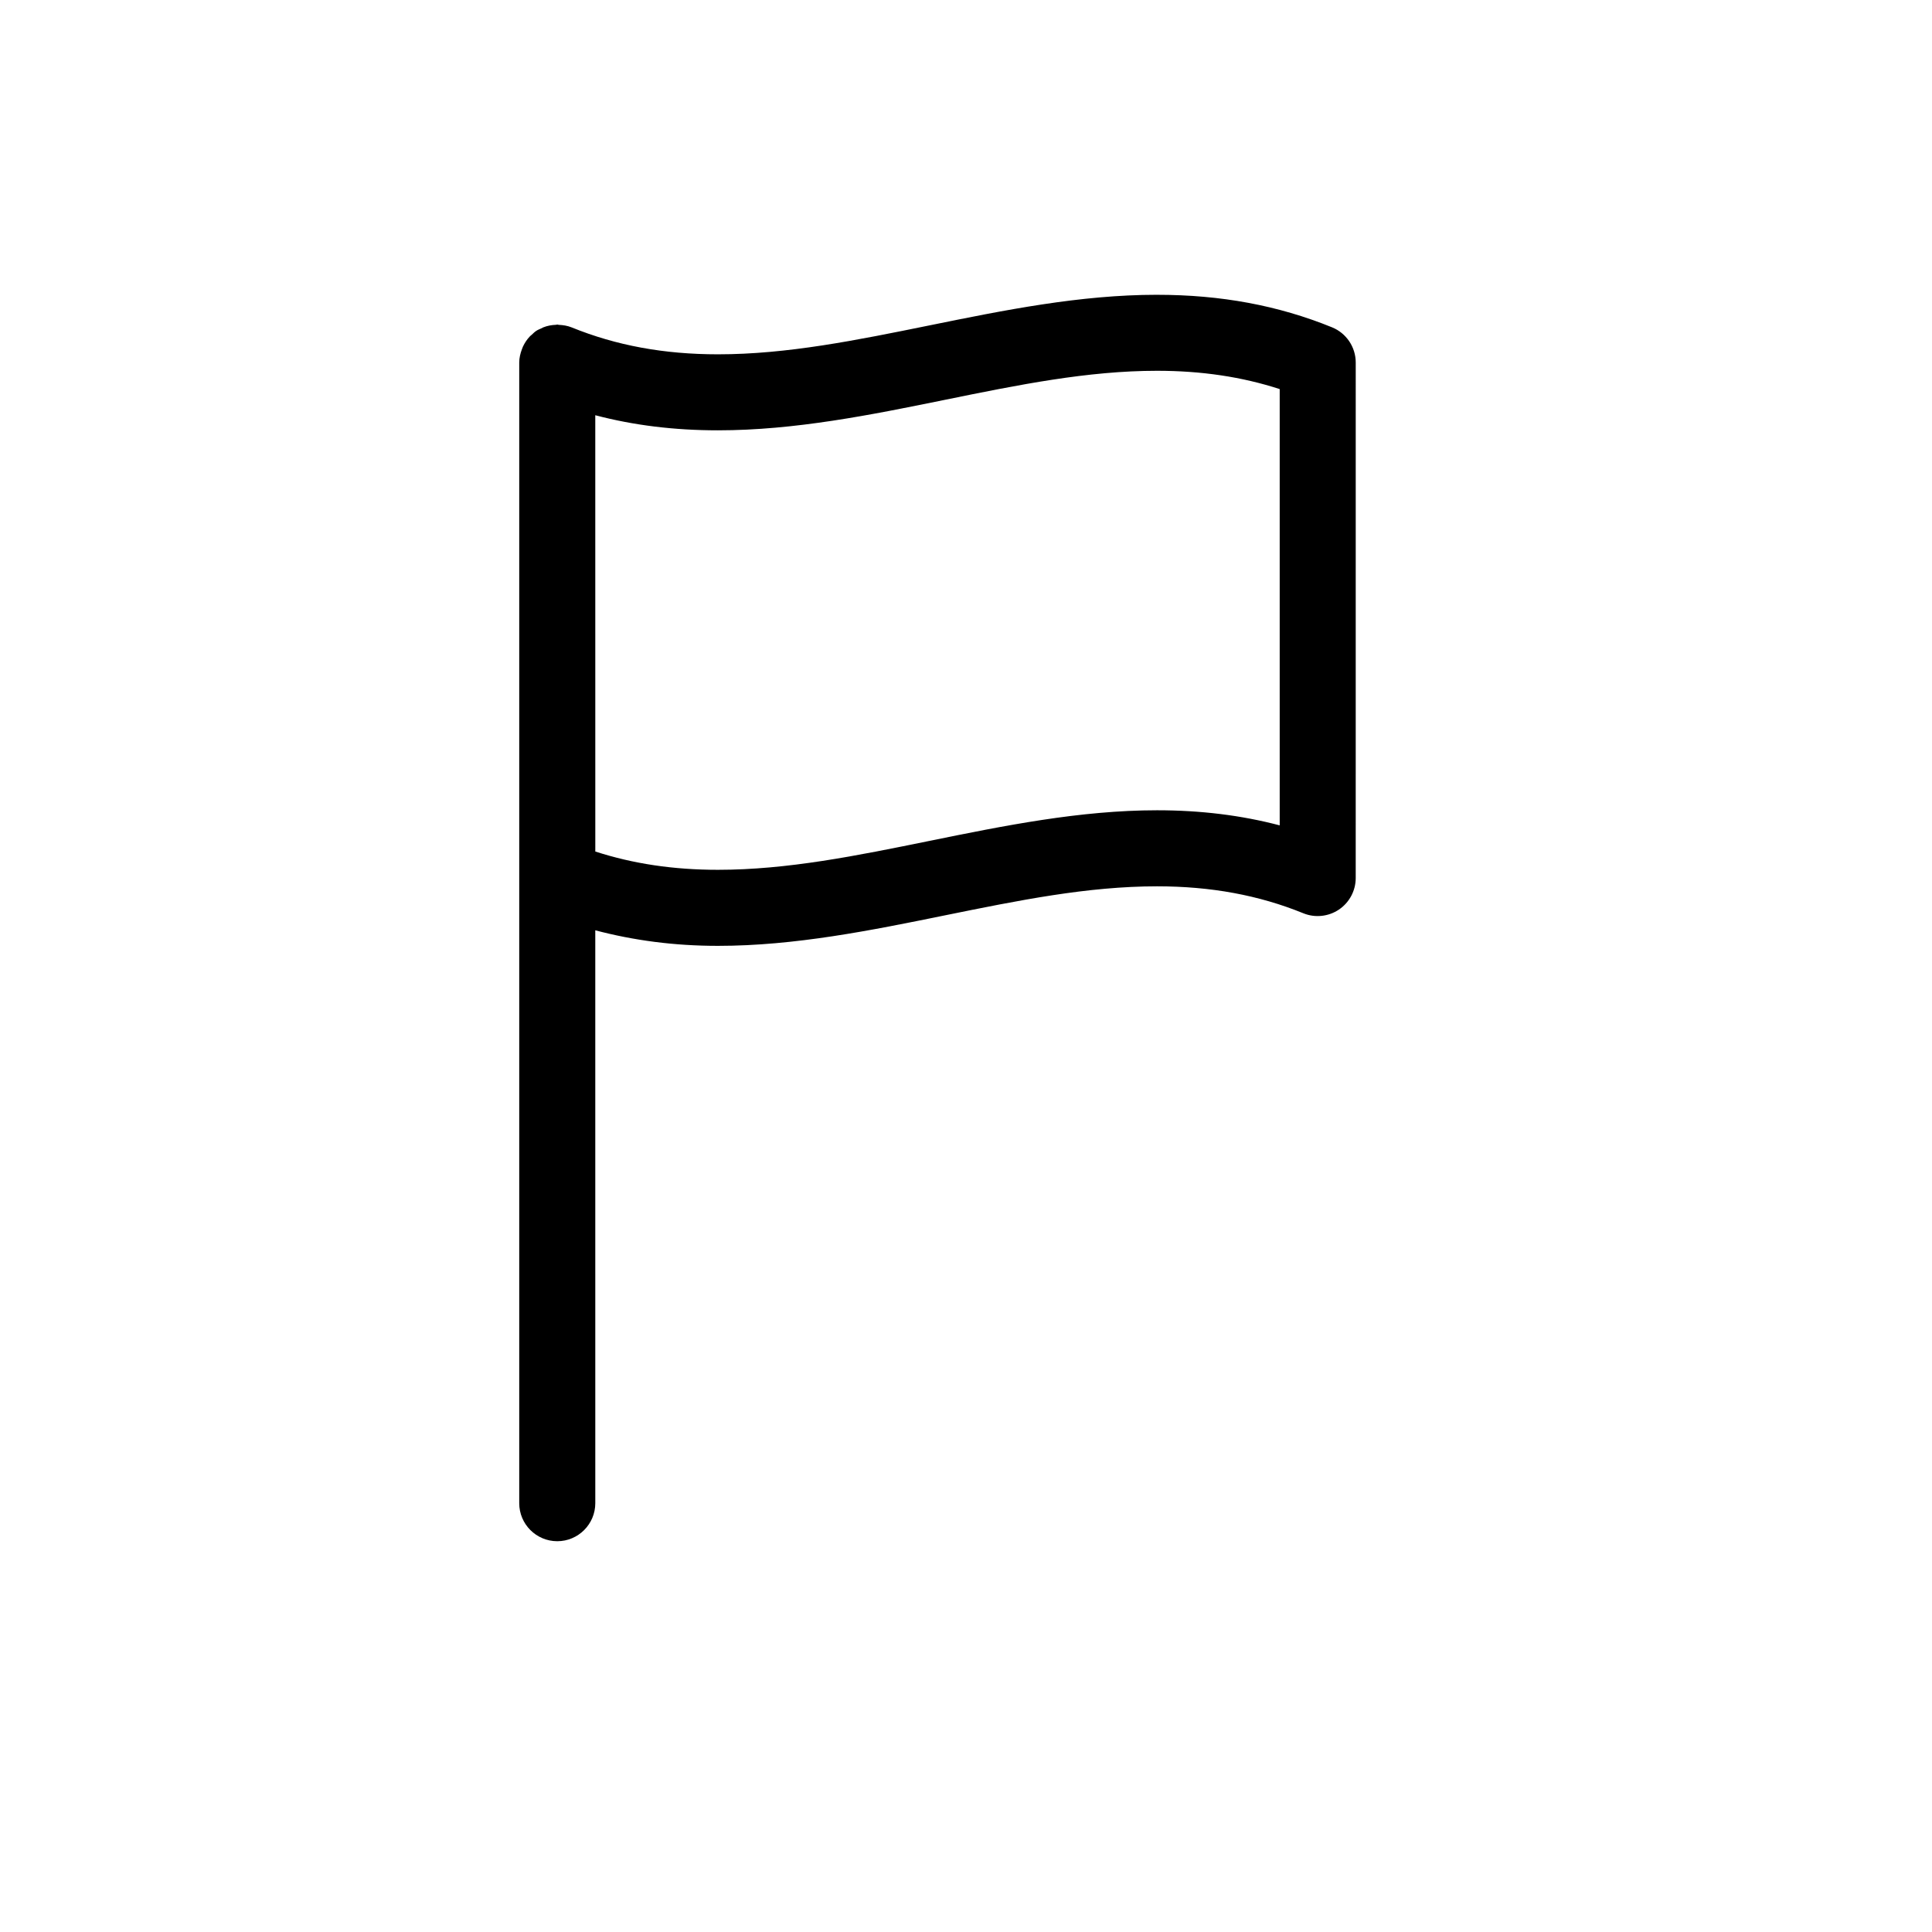 <?xml version="1.0" encoding="UTF-8"?>
<!-- Uploaded to: ICON Repo, www.iconrepo.com, Generator: ICON Repo Mixer Tools -->
<svg fill="#000000" width="800px" height="800px" version="1.1" viewBox="144 144 512 512" xmlns="http://www.w3.org/2000/svg">
 <path d="m450.61 222.12c-20.402 0-40.621 4.109-60.184 8.09-19.438 3.949-37.785 7.688-56.164 7.688-14.277 0-26.973-2.336-38.793-7.144-1.098-0.441-2.246-0.613-3.394-0.664-0.141-0.012-0.25-0.082-0.395-0.082-0.121 0-0.211 0.059-0.332 0.07-1.168 0.039-2.309 0.25-3.394 0.684-0.191 0.082-0.363 0.191-0.555 0.281-0.453 0.203-0.918 0.383-1.34 0.676-0.422 0.281-0.777 0.656-1.148 0.996-0.152 0.141-0.324 0.25-0.465 0.402-0.785 0.816-1.402 1.754-1.875 2.769-0.102 0.223-0.172 0.441-0.262 0.676-0.414 1.117-0.707 2.289-0.707 3.508v302.29c0 5.562 4.516 10.078 10.078 10.078s10.078-4.516 10.078-10.078l-0.004-151.82c10.219 2.691 20.93 4.121 32.516 4.121 20.402 0 40.629-4.109 60.184-8.09 19.438-3.949 37.785-7.688 56.164-7.688 14.277 0 26.969 2.336 38.785 7.144 3.09 1.258 6.629 0.898 9.422-0.977 2.781-1.875 4.453-5.008 4.453-8.363l0.004-136.61c0-4.102-2.488-7.789-6.277-9.332-14.281-5.812-29.453-8.621-46.395-8.621zm32.52 140.61c-10.191-2.68-20.938-4-32.504-4-20.402 0-40.621 4.109-60.184 8.09-19.426 3.961-37.785 7.688-56.164 7.688-11.789 0-22.488-1.594-32.516-4.848l-0.008-115.62c10.195 2.68 20.949 4 32.516 4 20.402 0 40.629-4.109 60.184-8.09 19.438-3.961 37.785-7.688 56.164-7.688 11.785 0 22.488 1.594 32.516 4.848v115.62z"/>
</svg>